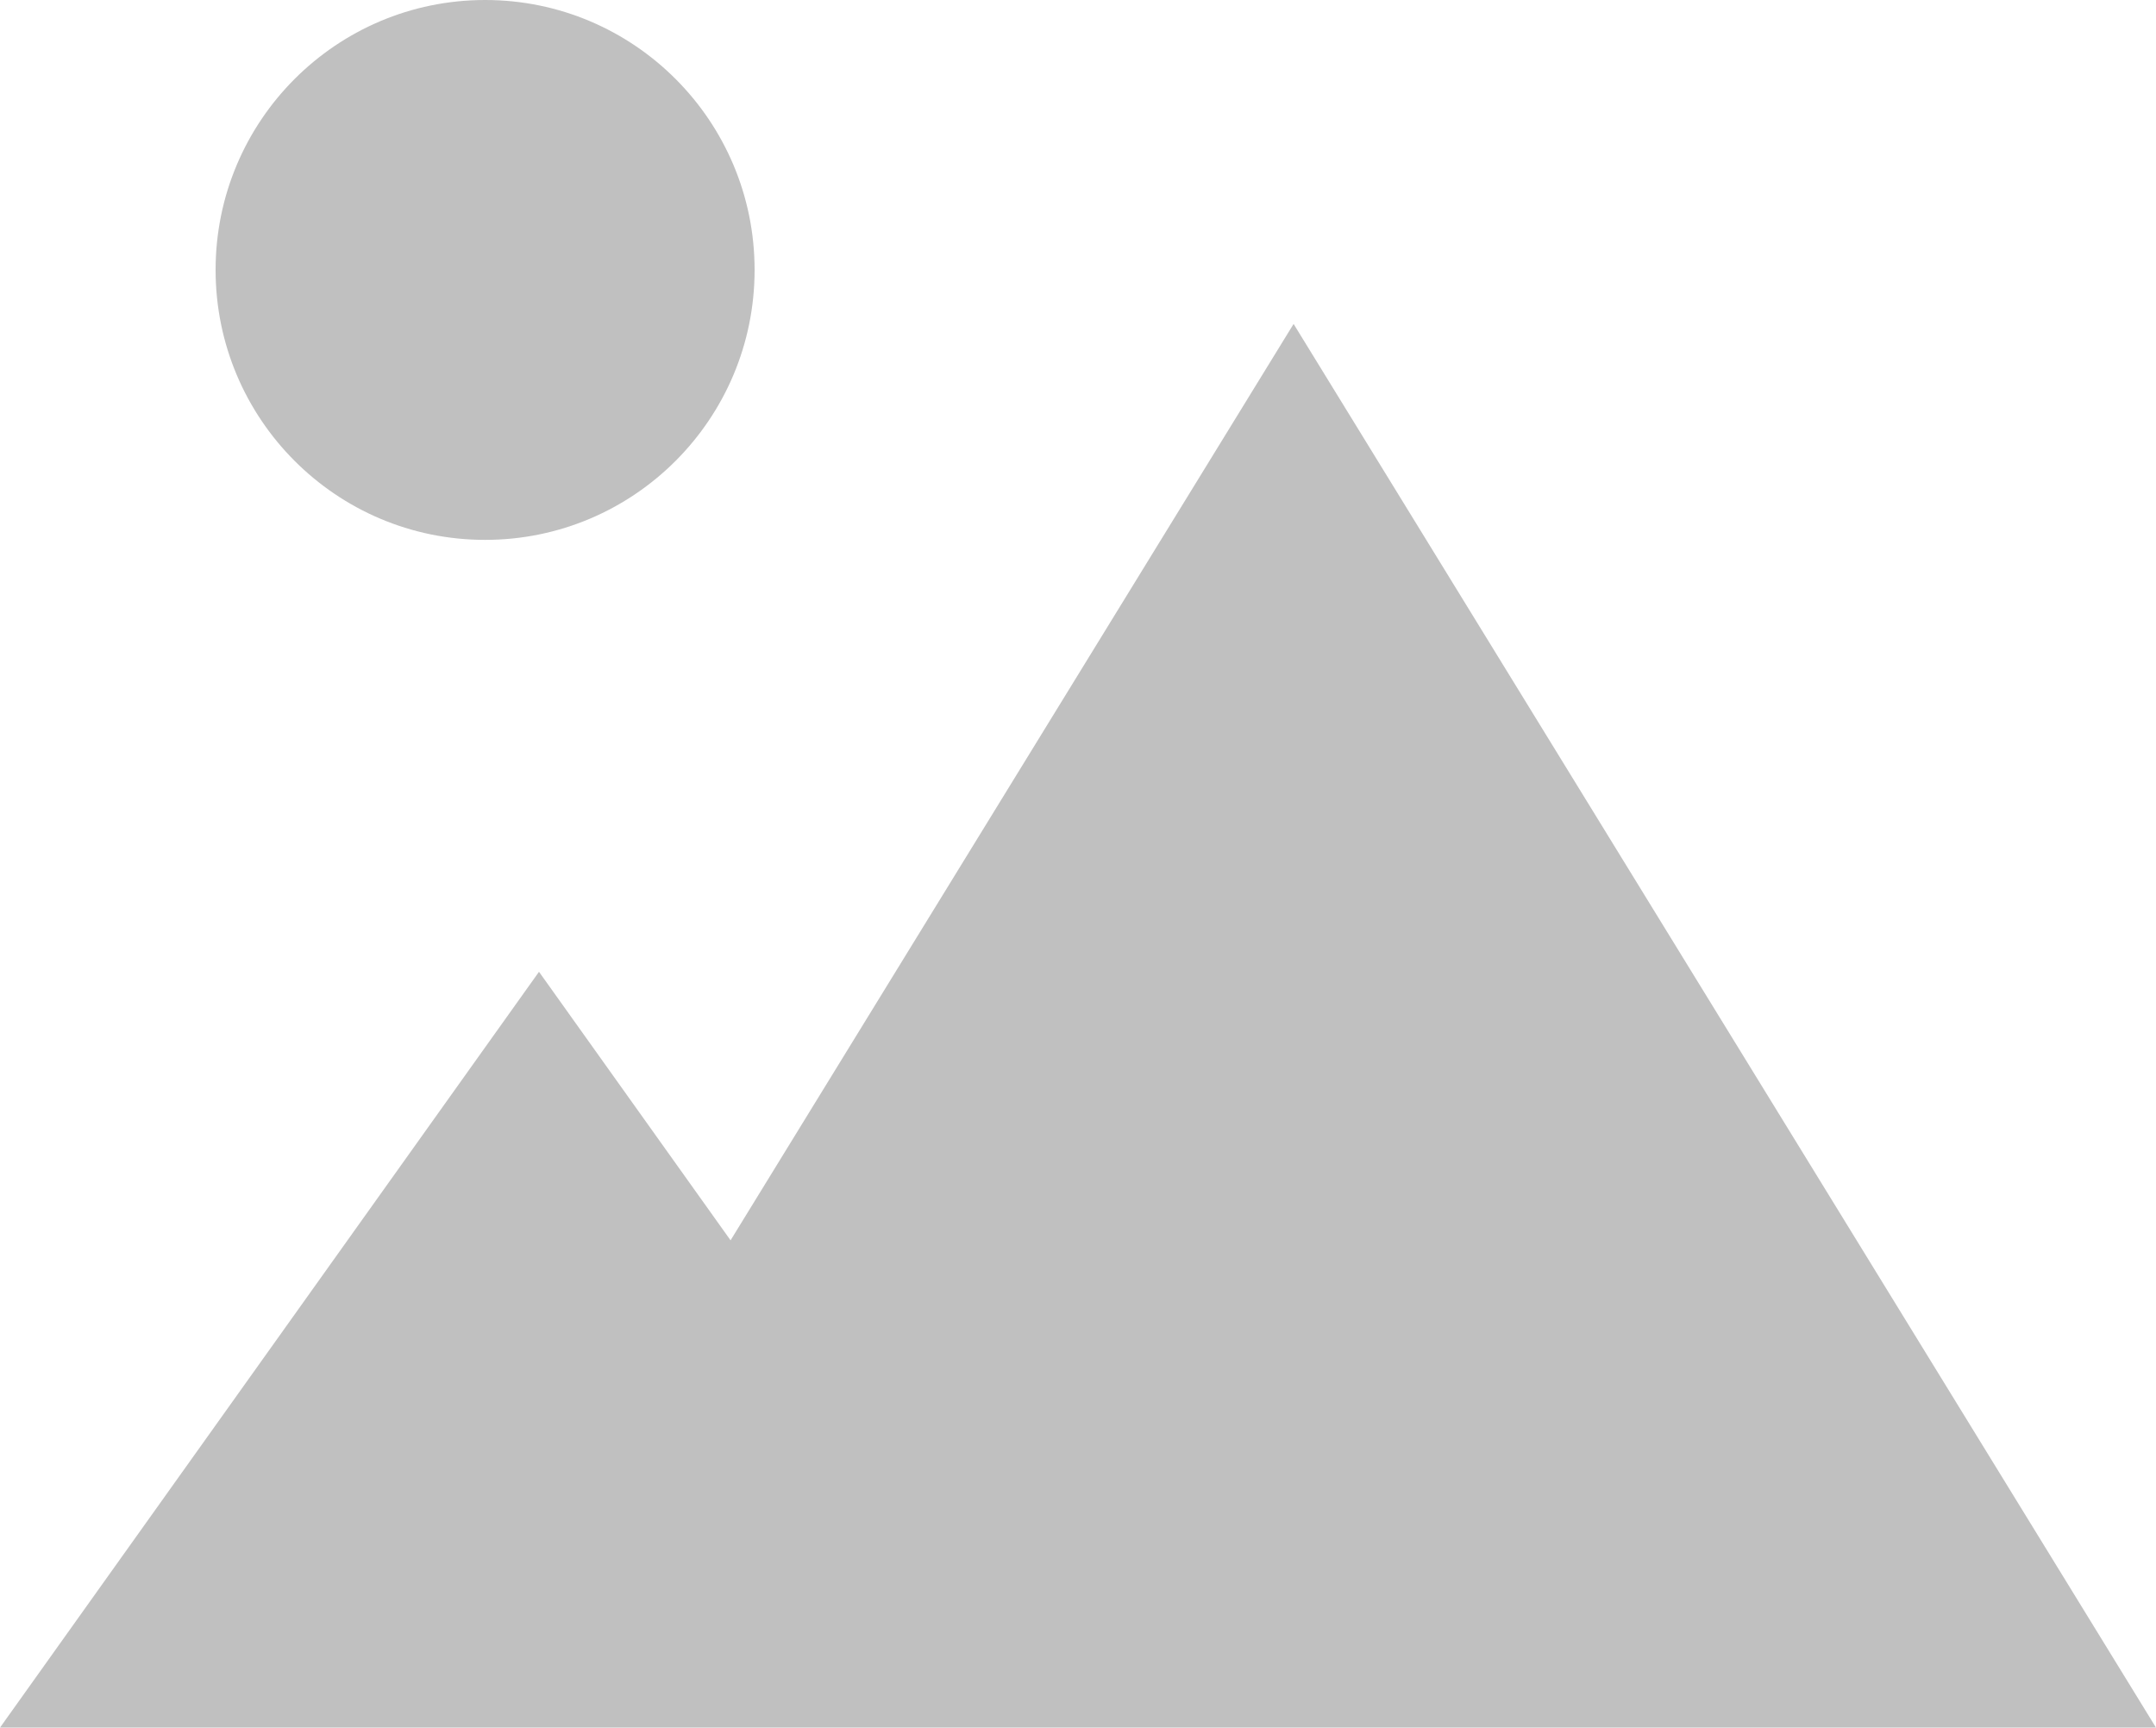 <svg xmlns="http://www.w3.org/2000/svg" fill="none" height="226" viewBox="0 0 282 226" width="282">
    <path
        d="M63.45 70.625C82.918 70.625 98.7 54.815 98.7 35.312C98.7 15.81 82.918 0 63.45 0C43.982 0 28.2 15.81 28.2 35.312C28.2 54.815 43.982 70.625 63.45 70.625Z"
        fill="#C0C0C0"></path>
    <path d="M169.2 42.375L95.556 162.254L70.5 127.125L0 226H282L169.2 42.375Z" fill="#C0C0C0"></path>
</svg>